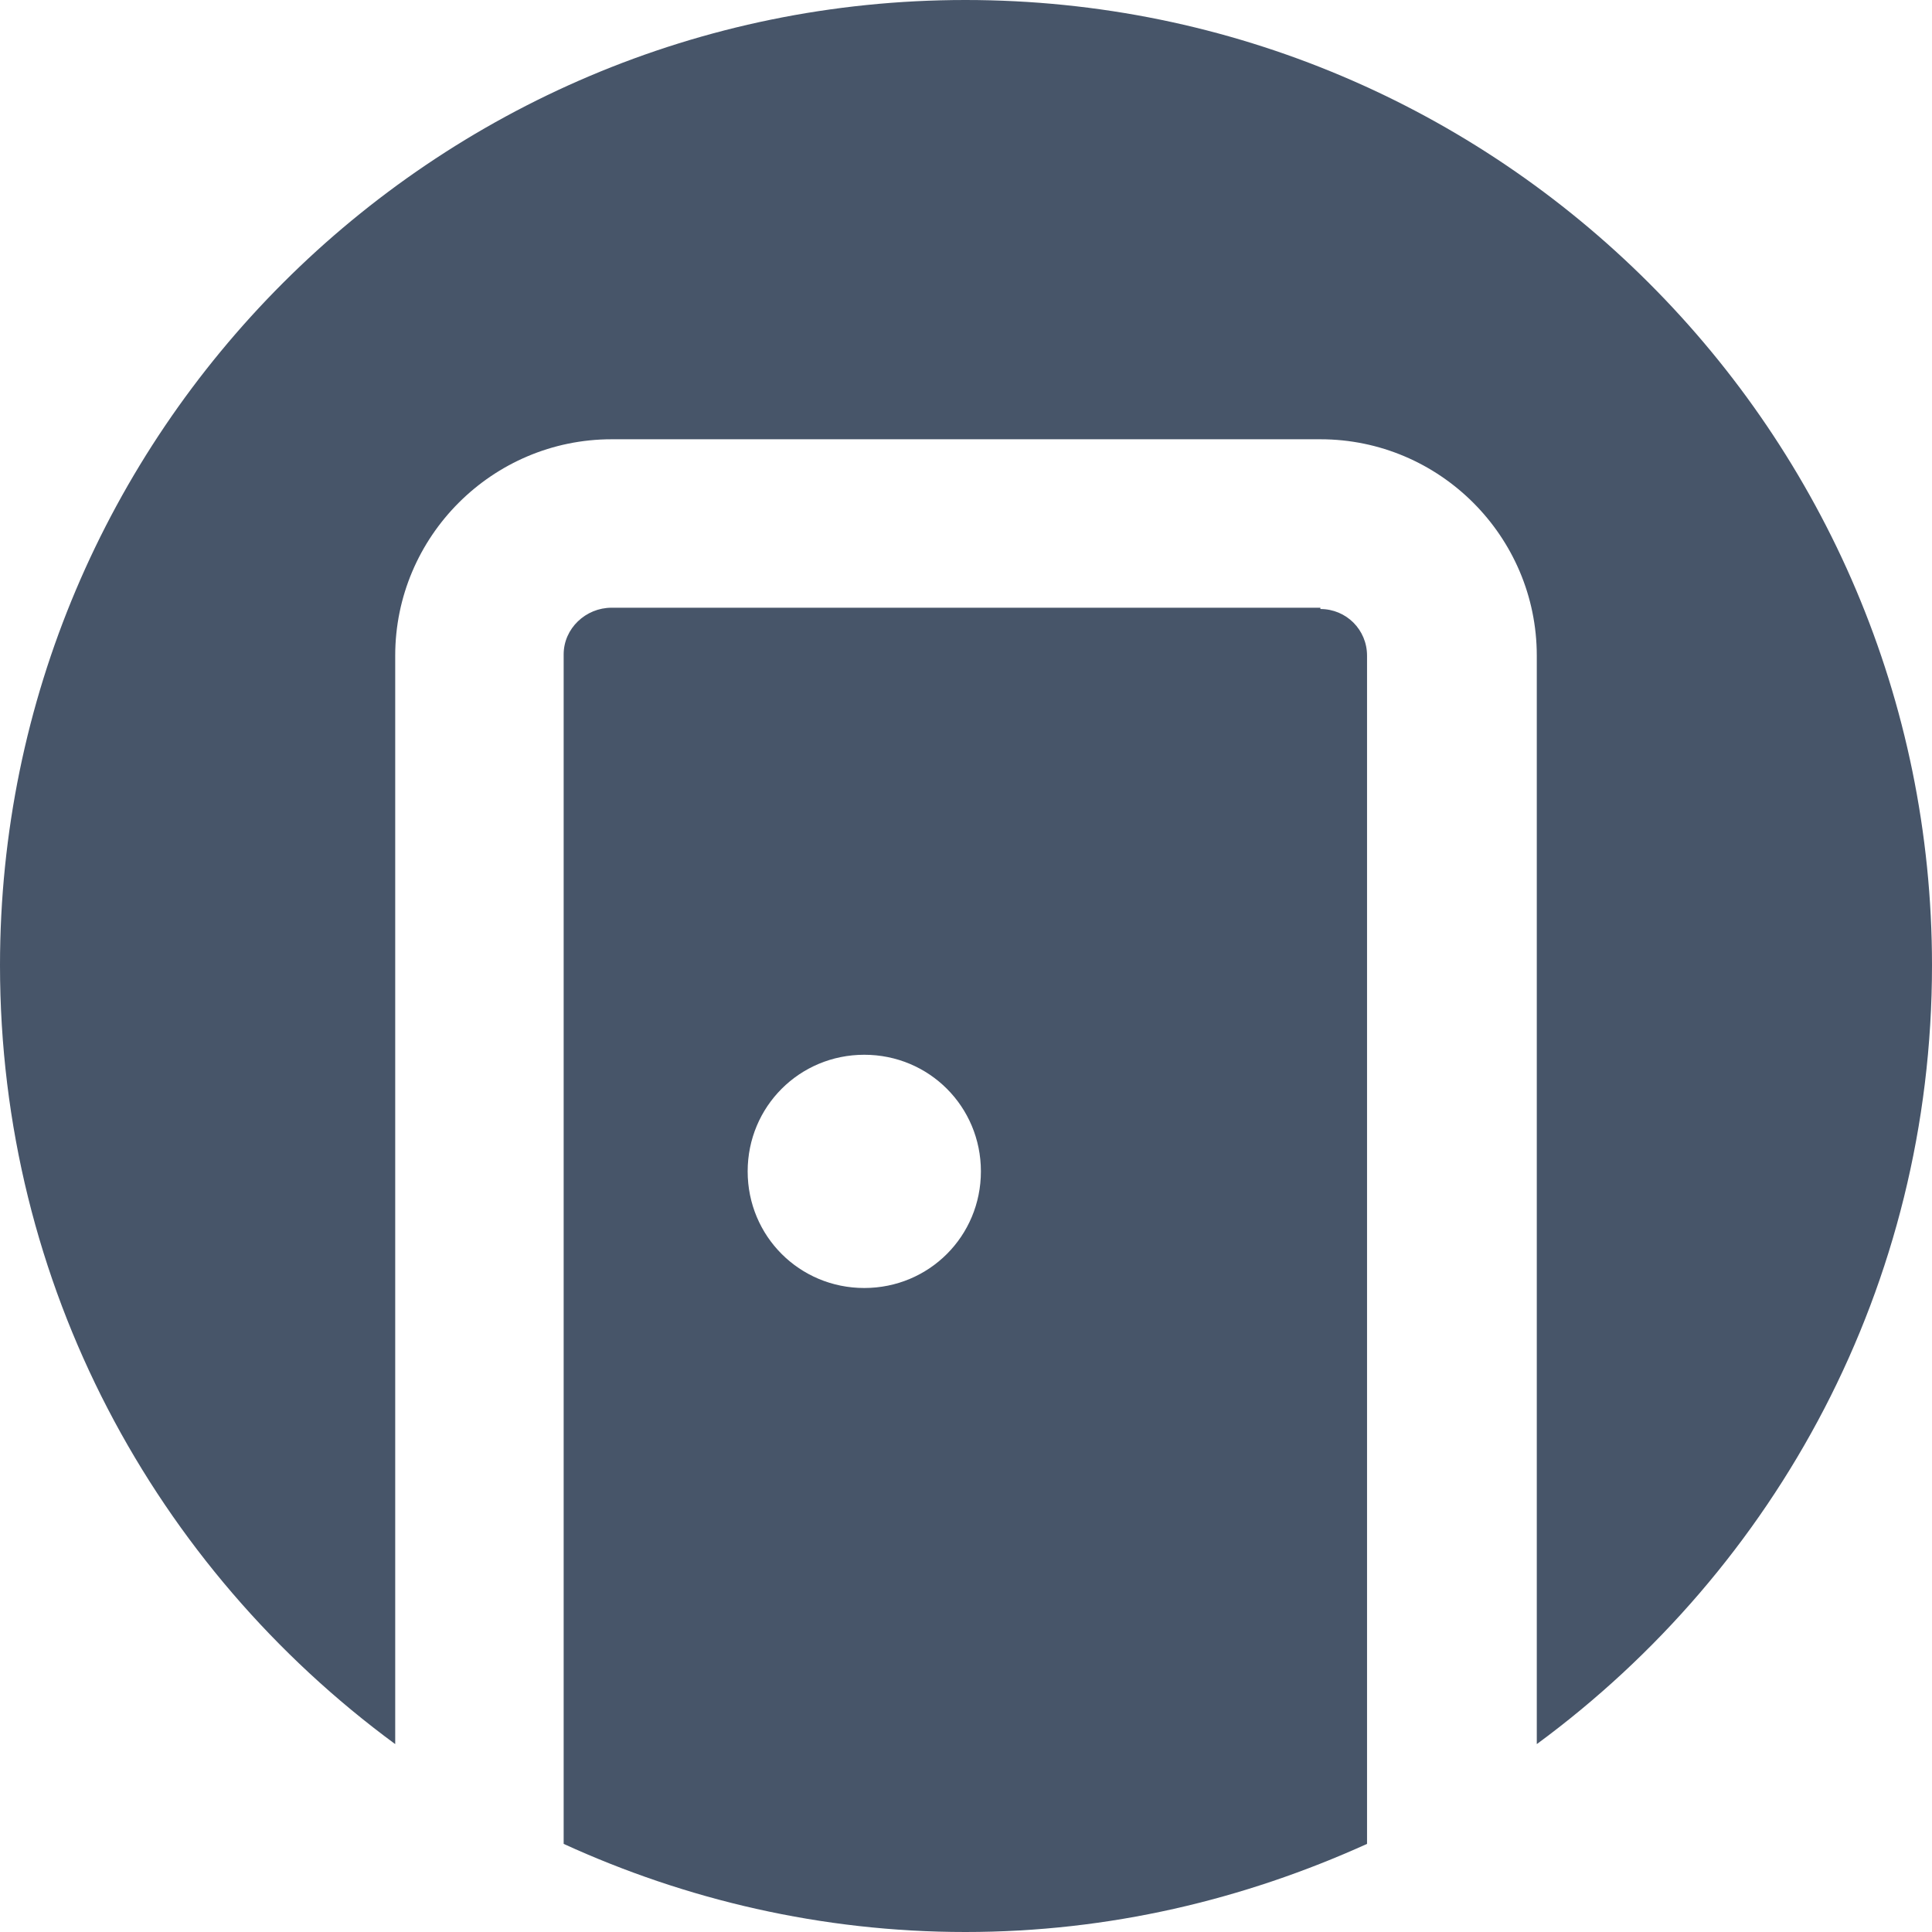 <?xml version="1.0" encoding="UTF-8"?>
<svg id="Layer_2" data-name="Layer 2" xmlns="http://www.w3.org/2000/svg" viewBox="0 0 14.91 14.91">
  <defs>
    <style>
      .cls-1 {
        fill: #475569;
      }
    </style>
  </defs>
  <g id="door_icon">
    <g>
      <path class="cls-1" d="M10.19,4.69H4.72c-.2,0-.37,.16-.37,.36V14.23c.94,.43,1.99,.68,3.1,.68s2.15-.25,3.1-.68V5.06c0-.2-.16-.36-.36-.36Zm-3.52,5.25c-.5,0-.9-.4-.9-.9s.4-.9,.9-.9,.9,.4,.9,.9-.4,.9-.9,.9Z"/>
      <path class="cls-1" d="M7.45,0C3.34,0,0,3.34,0,7.45c0,2.47,1.2,4.65,3.05,6.01V5.06c0-.92,.75-1.67,1.67-1.67h5.47c.92,0,1.67,.75,1.67,1.67V13.46c1.85-1.36,3.05-3.54,3.05-6.01C14.91,3.34,11.57,0,7.45,0Z"/>
    </g>
  </g>
</svg>